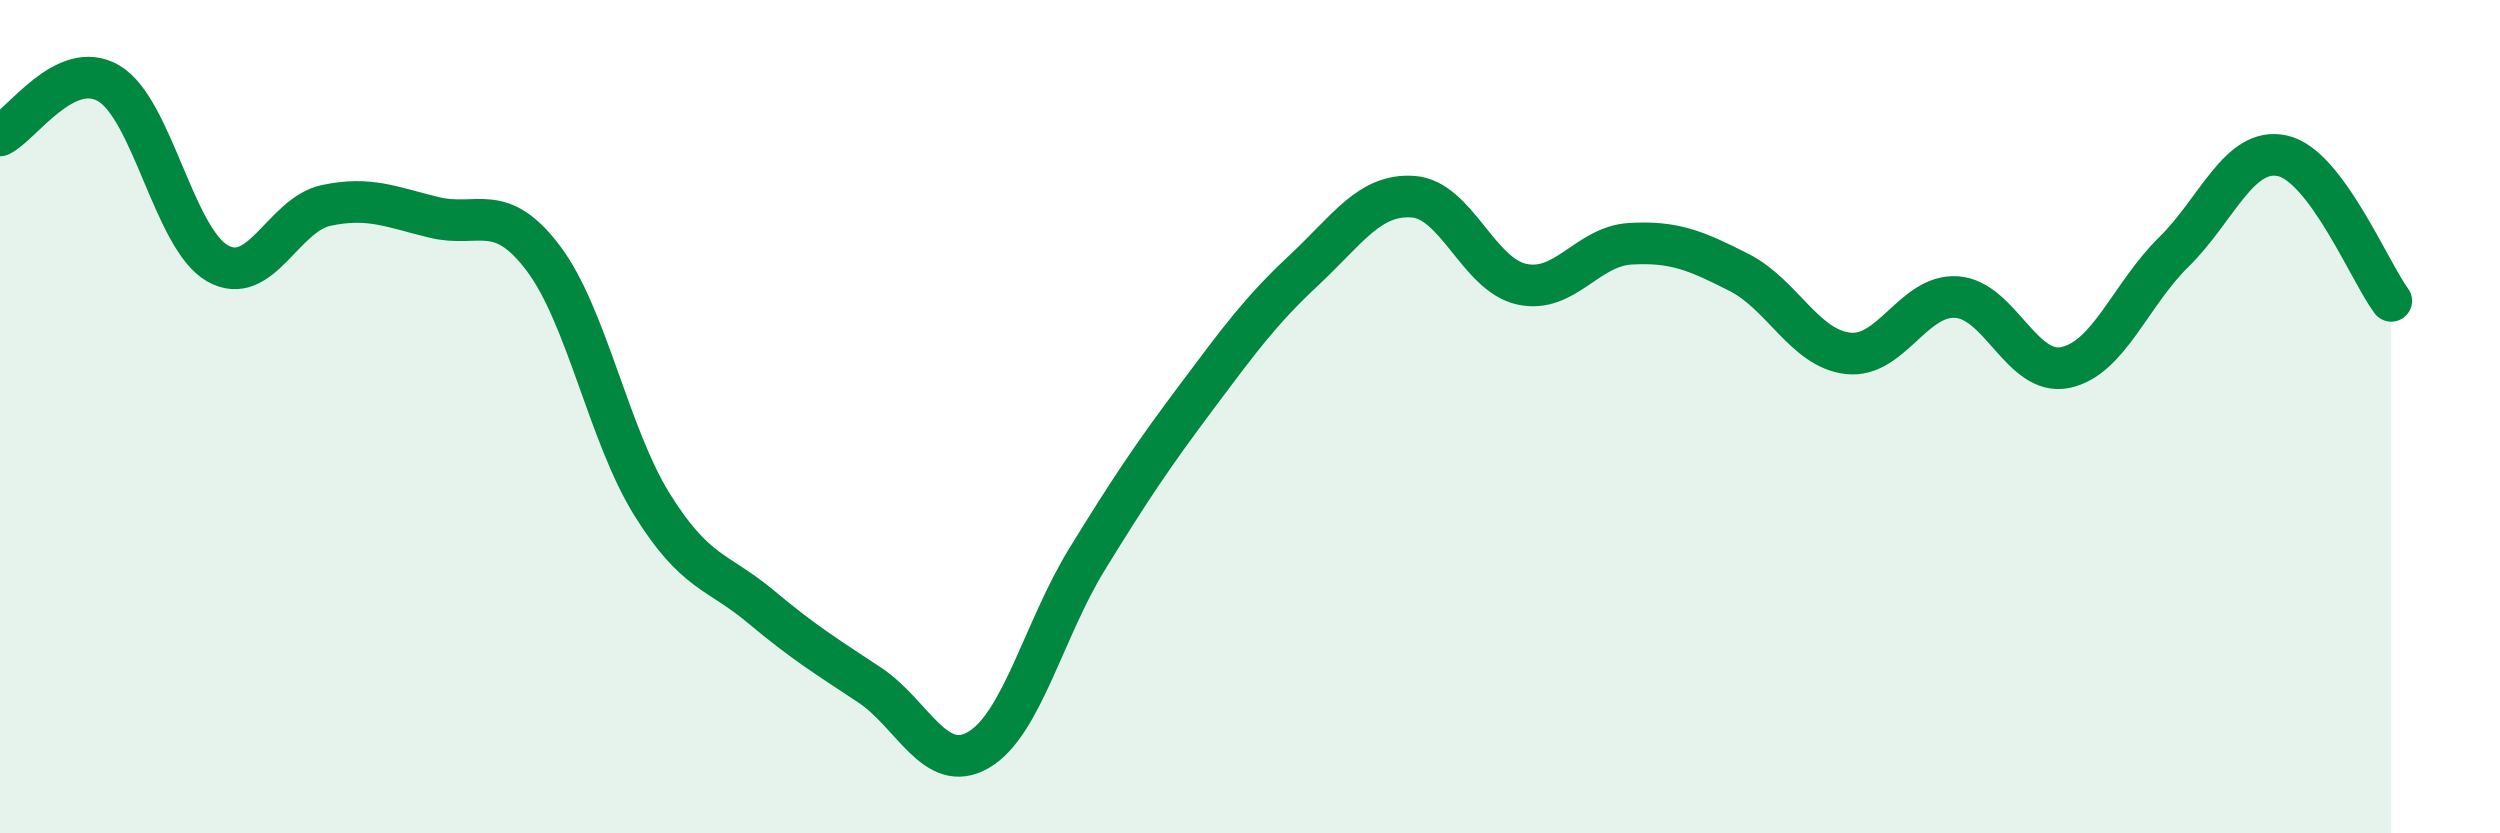 
    <svg width="60" height="20" viewBox="0 0 60 20" xmlns="http://www.w3.org/2000/svg">
      <path
        d="M 0,3.25 C 0.52,3 1.57,1.39 2.61,2 C 3.65,2.61 4.18,5.73 5.22,6.32 C 6.26,6.91 6.79,5.15 7.83,4.93 C 8.87,4.71 9.39,4.97 10.43,5.22 C 11.47,5.47 12,4.82 13.04,6.2 C 14.08,7.58 14.61,10.44 15.65,12.11 C 16.69,13.78 17.22,13.69 18.26,14.56 C 19.3,15.43 19.83,15.75 20.87,16.44 C 21.91,17.13 22.44,18.6 23.48,18 C 24.52,17.4 25.05,15.11 26.09,13.42 C 27.13,11.73 27.66,10.94 28.7,9.55 C 29.74,8.16 30.26,7.45 31.3,6.48 C 32.34,5.51 32.87,4.65 33.91,4.72 C 34.95,4.79 35.48,6.59 36.52,6.82 C 37.56,7.05 38.09,5.91 39.13,5.85 C 40.17,5.79 40.7,6.01 41.74,6.54 C 42.78,7.07 43.31,8.36 44.35,8.48 C 45.39,8.6 45.92,7.06 46.96,7.13 C 48,7.2 48.53,9.04 49.57,8.82 C 50.61,8.6 51.13,7.07 52.17,6.05 C 53.21,5.03 53.74,3.51 54.78,3.74 C 55.82,3.97 56.87,6.52 57.39,7.22L57.39 20L0 20Z"
        fill="#008740"
        opacity="0.1"
        stroke-linecap="round"
        stroke-linejoin="round"
      />
      <path
        d="M 0,3.25 C 0.52,3 1.57,1.39 2.61,2 C 3.65,2.61 4.18,5.73 5.22,6.32 C 6.26,6.91 6.79,5.15 7.83,4.93 C 8.87,4.71 9.39,4.97 10.43,5.22 C 11.47,5.47 12,4.82 13.04,6.2 C 14.08,7.58 14.61,10.44 15.65,12.11 C 16.69,13.78 17.22,13.69 18.26,14.56 C 19.3,15.43 19.83,15.75 20.87,16.44 C 21.91,17.13 22.44,18.6 23.48,18 C 24.52,17.4 25.05,15.11 26.09,13.42 C 27.13,11.73 27.66,10.94 28.7,9.55 C 29.74,8.16 30.26,7.45 31.3,6.48 C 32.34,5.51 32.87,4.65 33.91,4.72 C 34.95,4.79 35.48,6.59 36.52,6.82 C 37.56,7.05 38.09,5.91 39.13,5.85 C 40.17,5.79 40.7,6.01 41.74,6.54 C 42.78,7.07 43.31,8.36 44.35,8.48 C 45.39,8.6 45.92,7.06 46.96,7.13 C 48,7.2 48.53,9.04 49.57,8.82 C 50.61,8.6 51.13,7.07 52.17,6.05 C 53.21,5.03 53.74,3.51 54.78,3.74 C 55.82,3.97 56.87,6.52 57.39,7.22"
        stroke="#008740"
        stroke-width="1"
        fill="none"
        stroke-linecap="round"
        stroke-linejoin="round"
      />
    </svg>
  